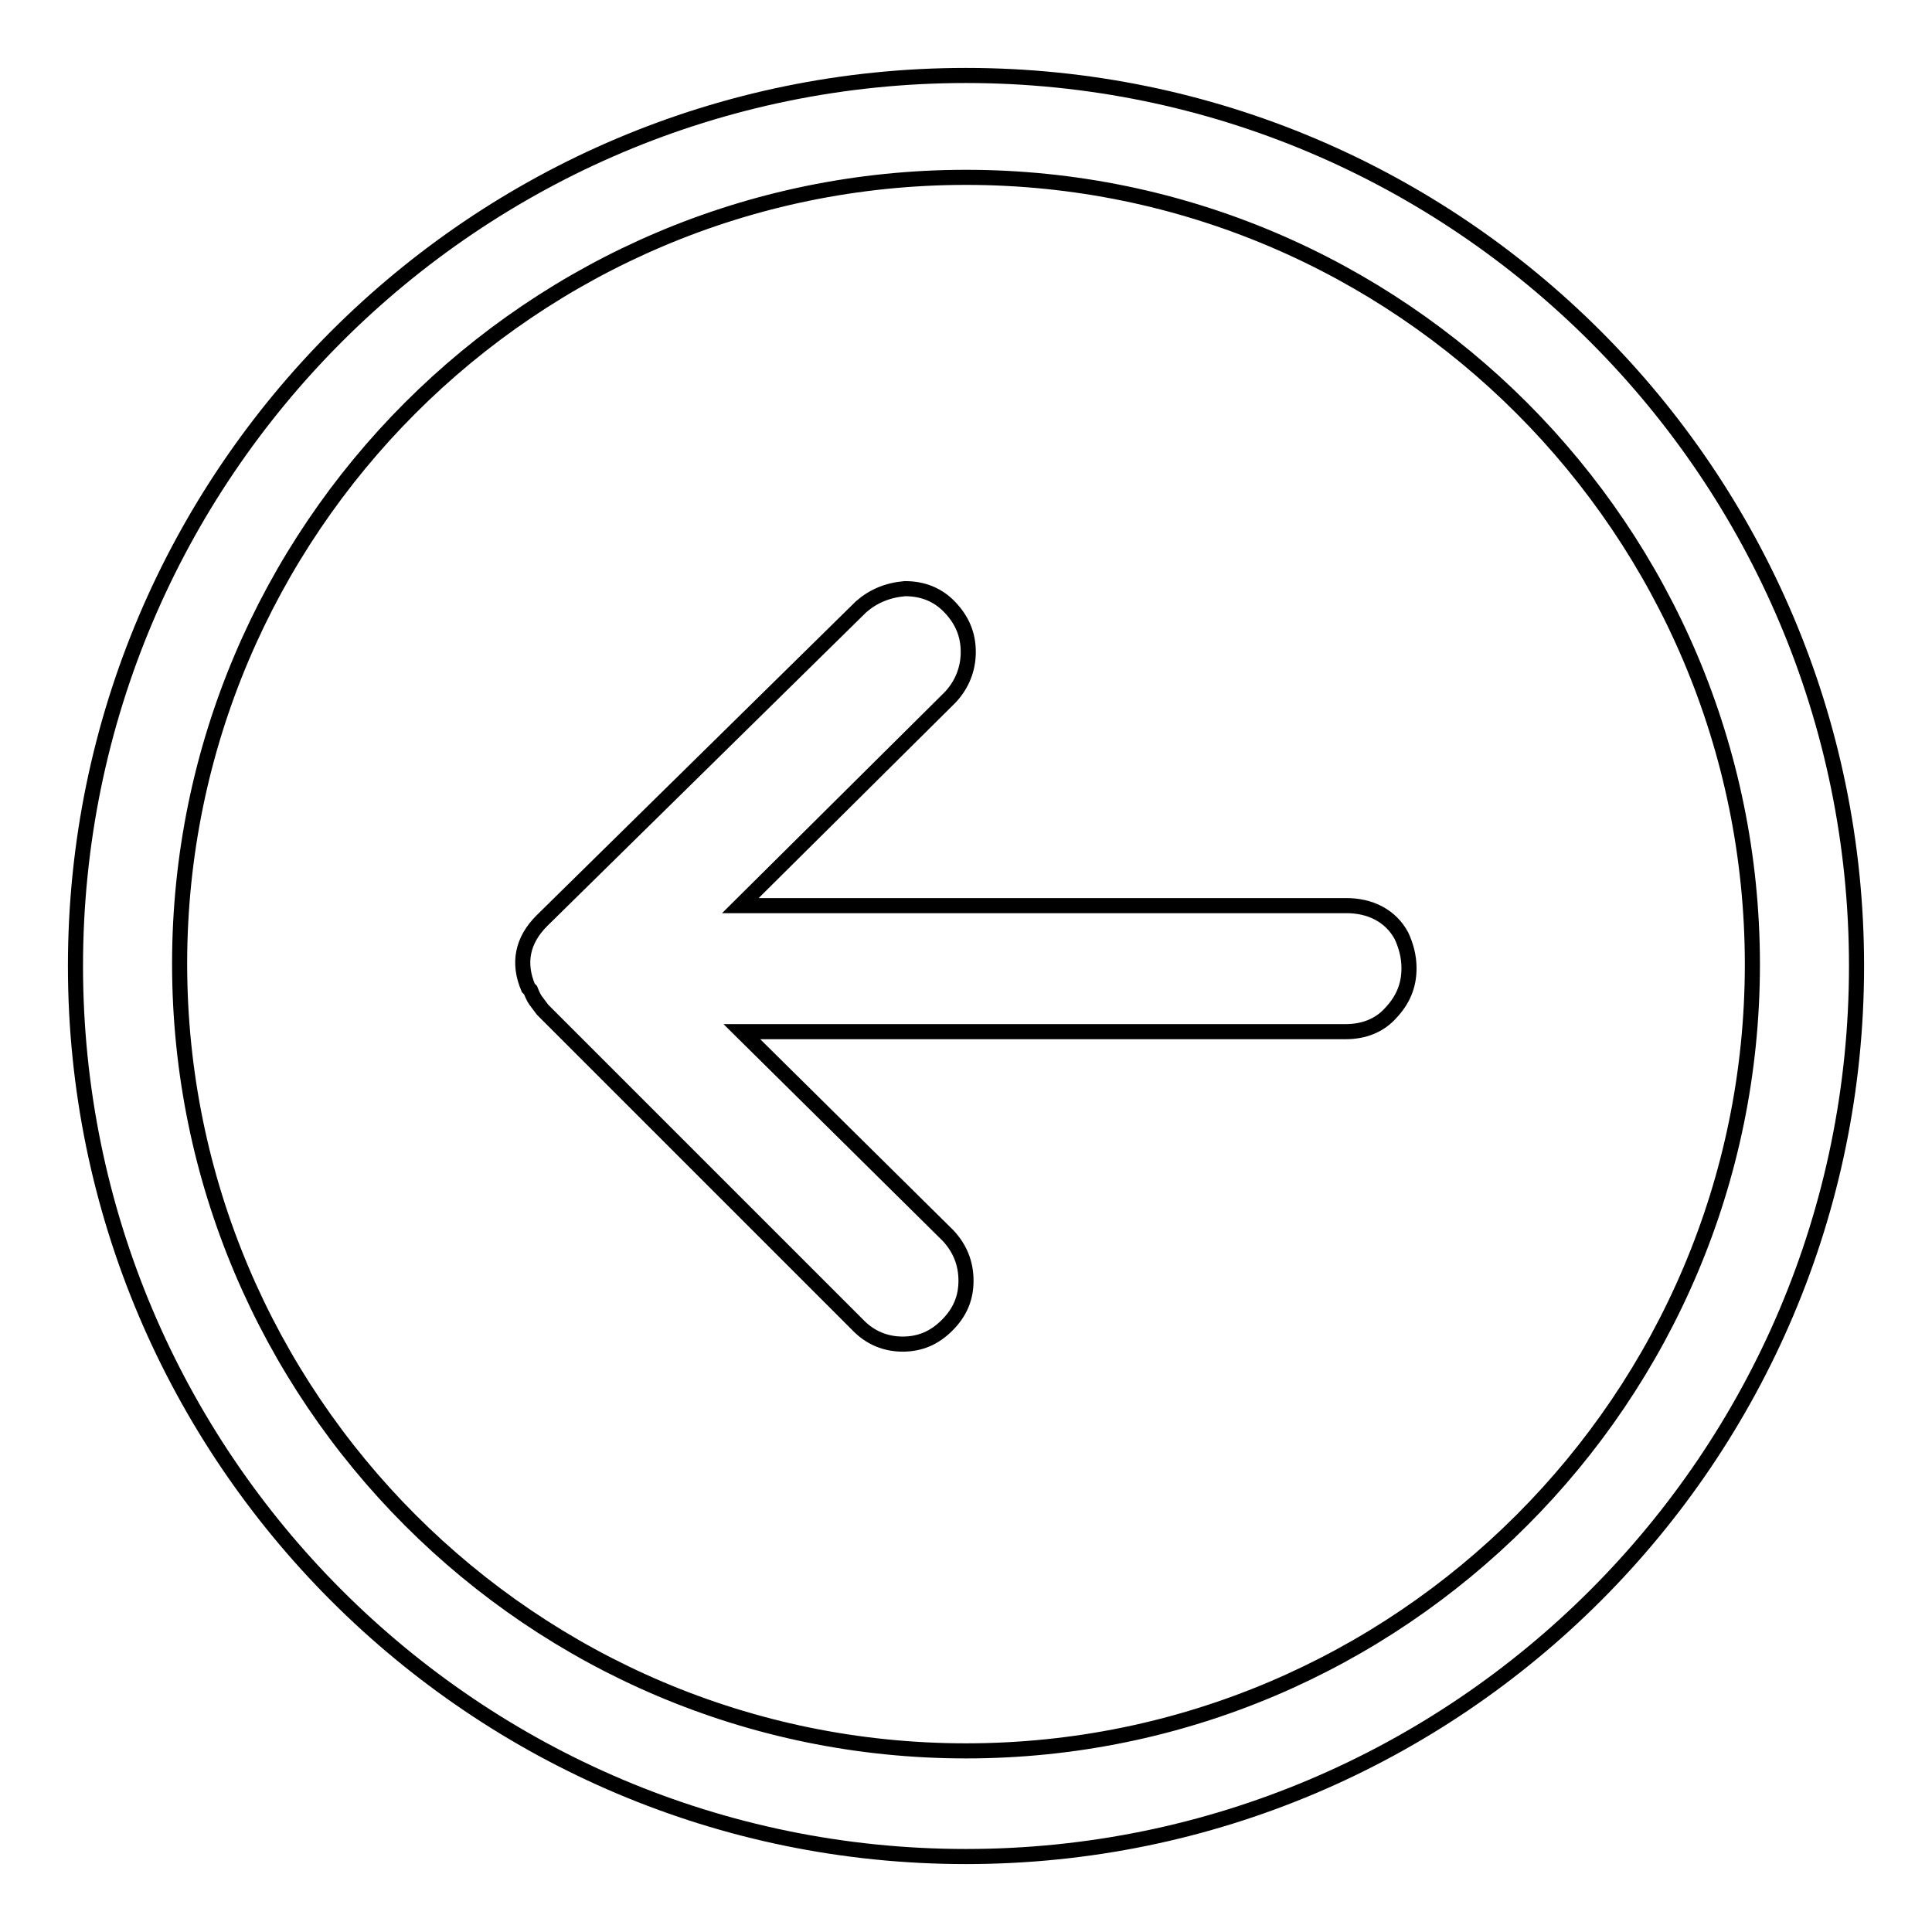 <?xml version="1.0" encoding="utf-8"?>
<!-- Svg Vector Icons : http://www.onlinewebfonts.com/icon -->
<!DOCTYPE svg PUBLIC "-//W3C//DTD SVG 1.1//EN" "http://www.w3.org/Graphics/SVG/1.1/DTD/svg11.dtd">
<svg version="1.1" xmlns="http://www.w3.org/2000/svg" xmlns:xlink="http://www.w3.org/1999/xlink" x="0px" y="0px" viewBox="0 0 256 256" enable-background="new 0 0 256 256" xml:space="preserve">
<g> <path stroke-width="2" fill-opacity="0" stroke="#000000"  d="M128,246c-65.1,0-118-52.9-118-118S62.9,10,128,10c65.1,0,118,52.9,118,118C246,193.1,193.1,246,128,246 L128,246z M128,23.5c-57.5,0-104.2,46.8-104.2,104.2C23.8,185.2,70.5,232,128,232c57.5,0,104.2-46.8,104.2-104.2 C232.2,70.3,185.5,23.5,128,23.5L128,23.5z M70,130.9l0.3,0.3c0.2,0.5,0.4,1,0.7,1.4c0.3,0.4,0.6,0.8,0.9,1.2l0,0l41.7,41.7 c1.7,1.8,3.8,2.6,6,2.6c2.3,0,4.2-0.8,5.9-2.5c1.7-1.7,2.5-3.6,2.5-5.9c0-2.3-0.8-4.3-2.4-6l-27.3-27h80c2.4,0,4.5-0.8,6-2.5 c1.6-1.7,2.4-3.6,2.4-5.9c0-1.6-0.4-3-1-4.3c-0.7-1.3-1.7-2.3-3-3c-1.3-0.7-2.8-1-4.3-1H98.1l27.8-27.6c1.6-1.7,2.4-3.8,2.4-6 c0-2.3-0.8-4.2-2.4-5.9c-1.6-1.7-3.6-2.5-6-2.5c-2.3,0.2-4.2,1-5.8,2.4L71.8,122C69.2,124.6,68.6,127.6,70,130.9z"/></g>
</svg>